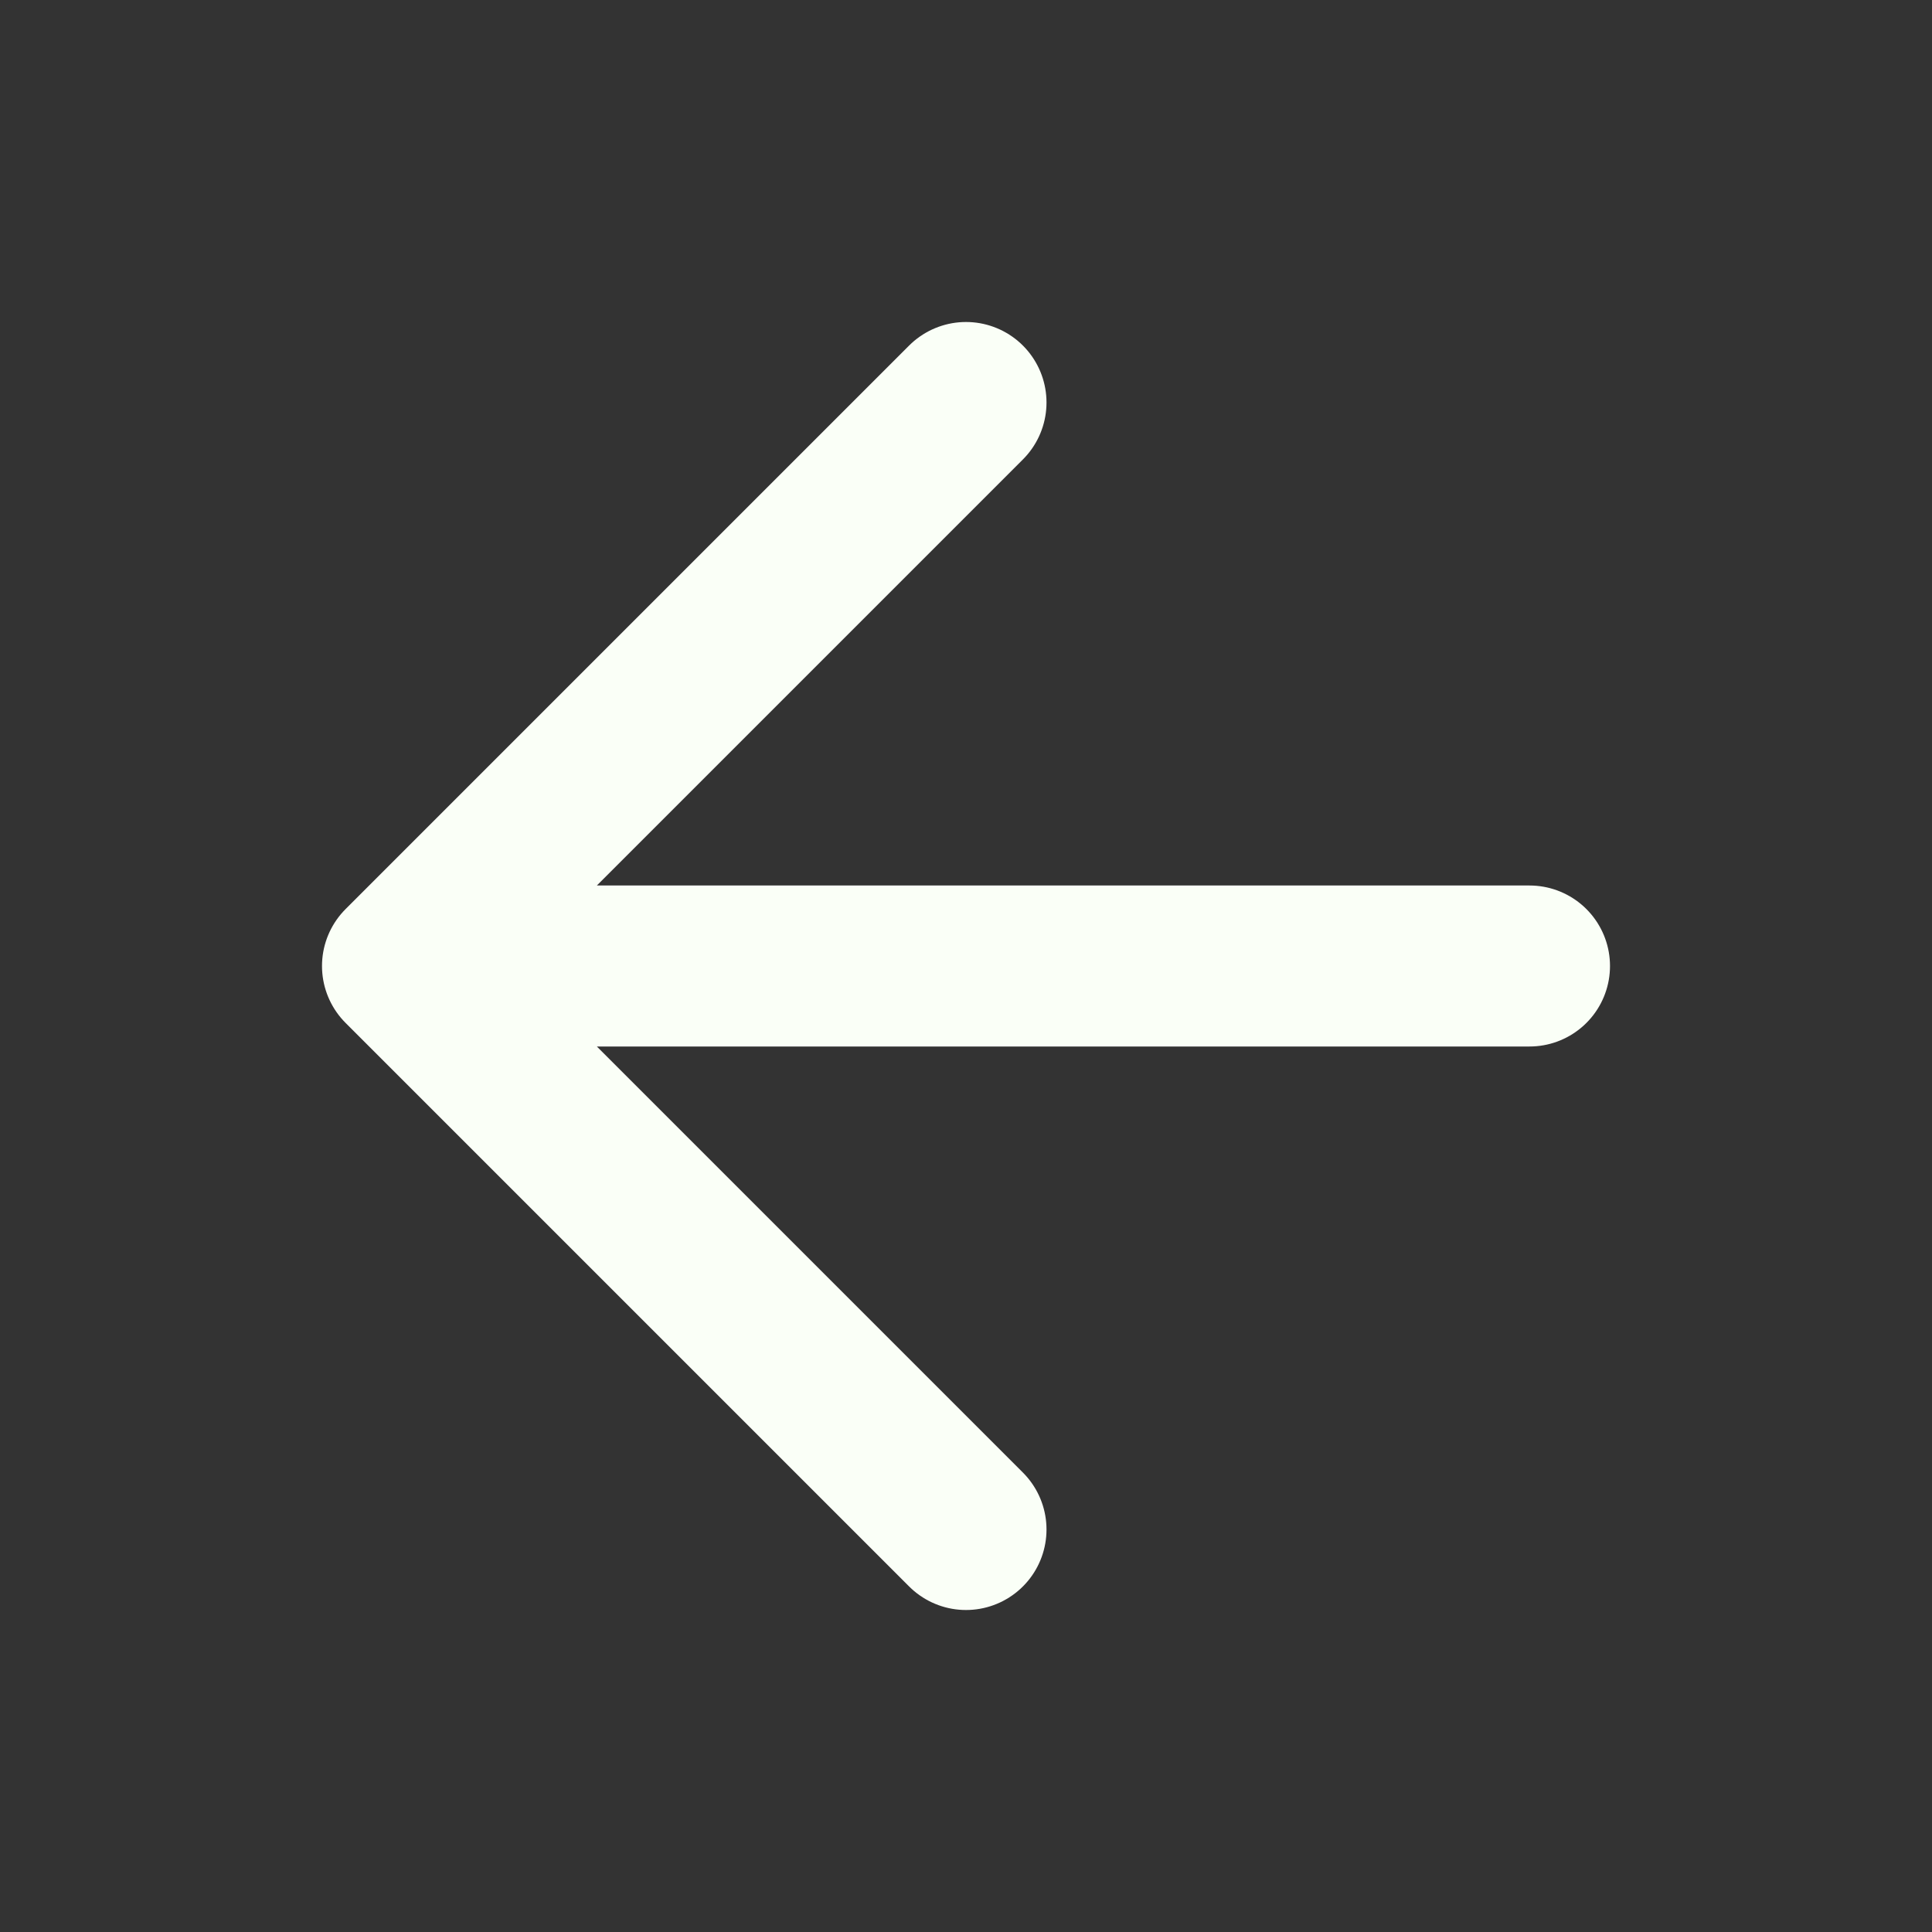 <svg width="24" height="24" viewBox="0 0 24 24" fill="none" xmlns="http://www.w3.org/2000/svg">
<rect x="0" y="0" width="24" height="24" fill="#333333" stroke="none"/>
<path d="M19 12H5M5 12L12 5M5 12L12 19" stroke="#FAFFF7" stroke-width="2" stroke-linecap="round" stroke-linejoin="round"/>
</svg>
